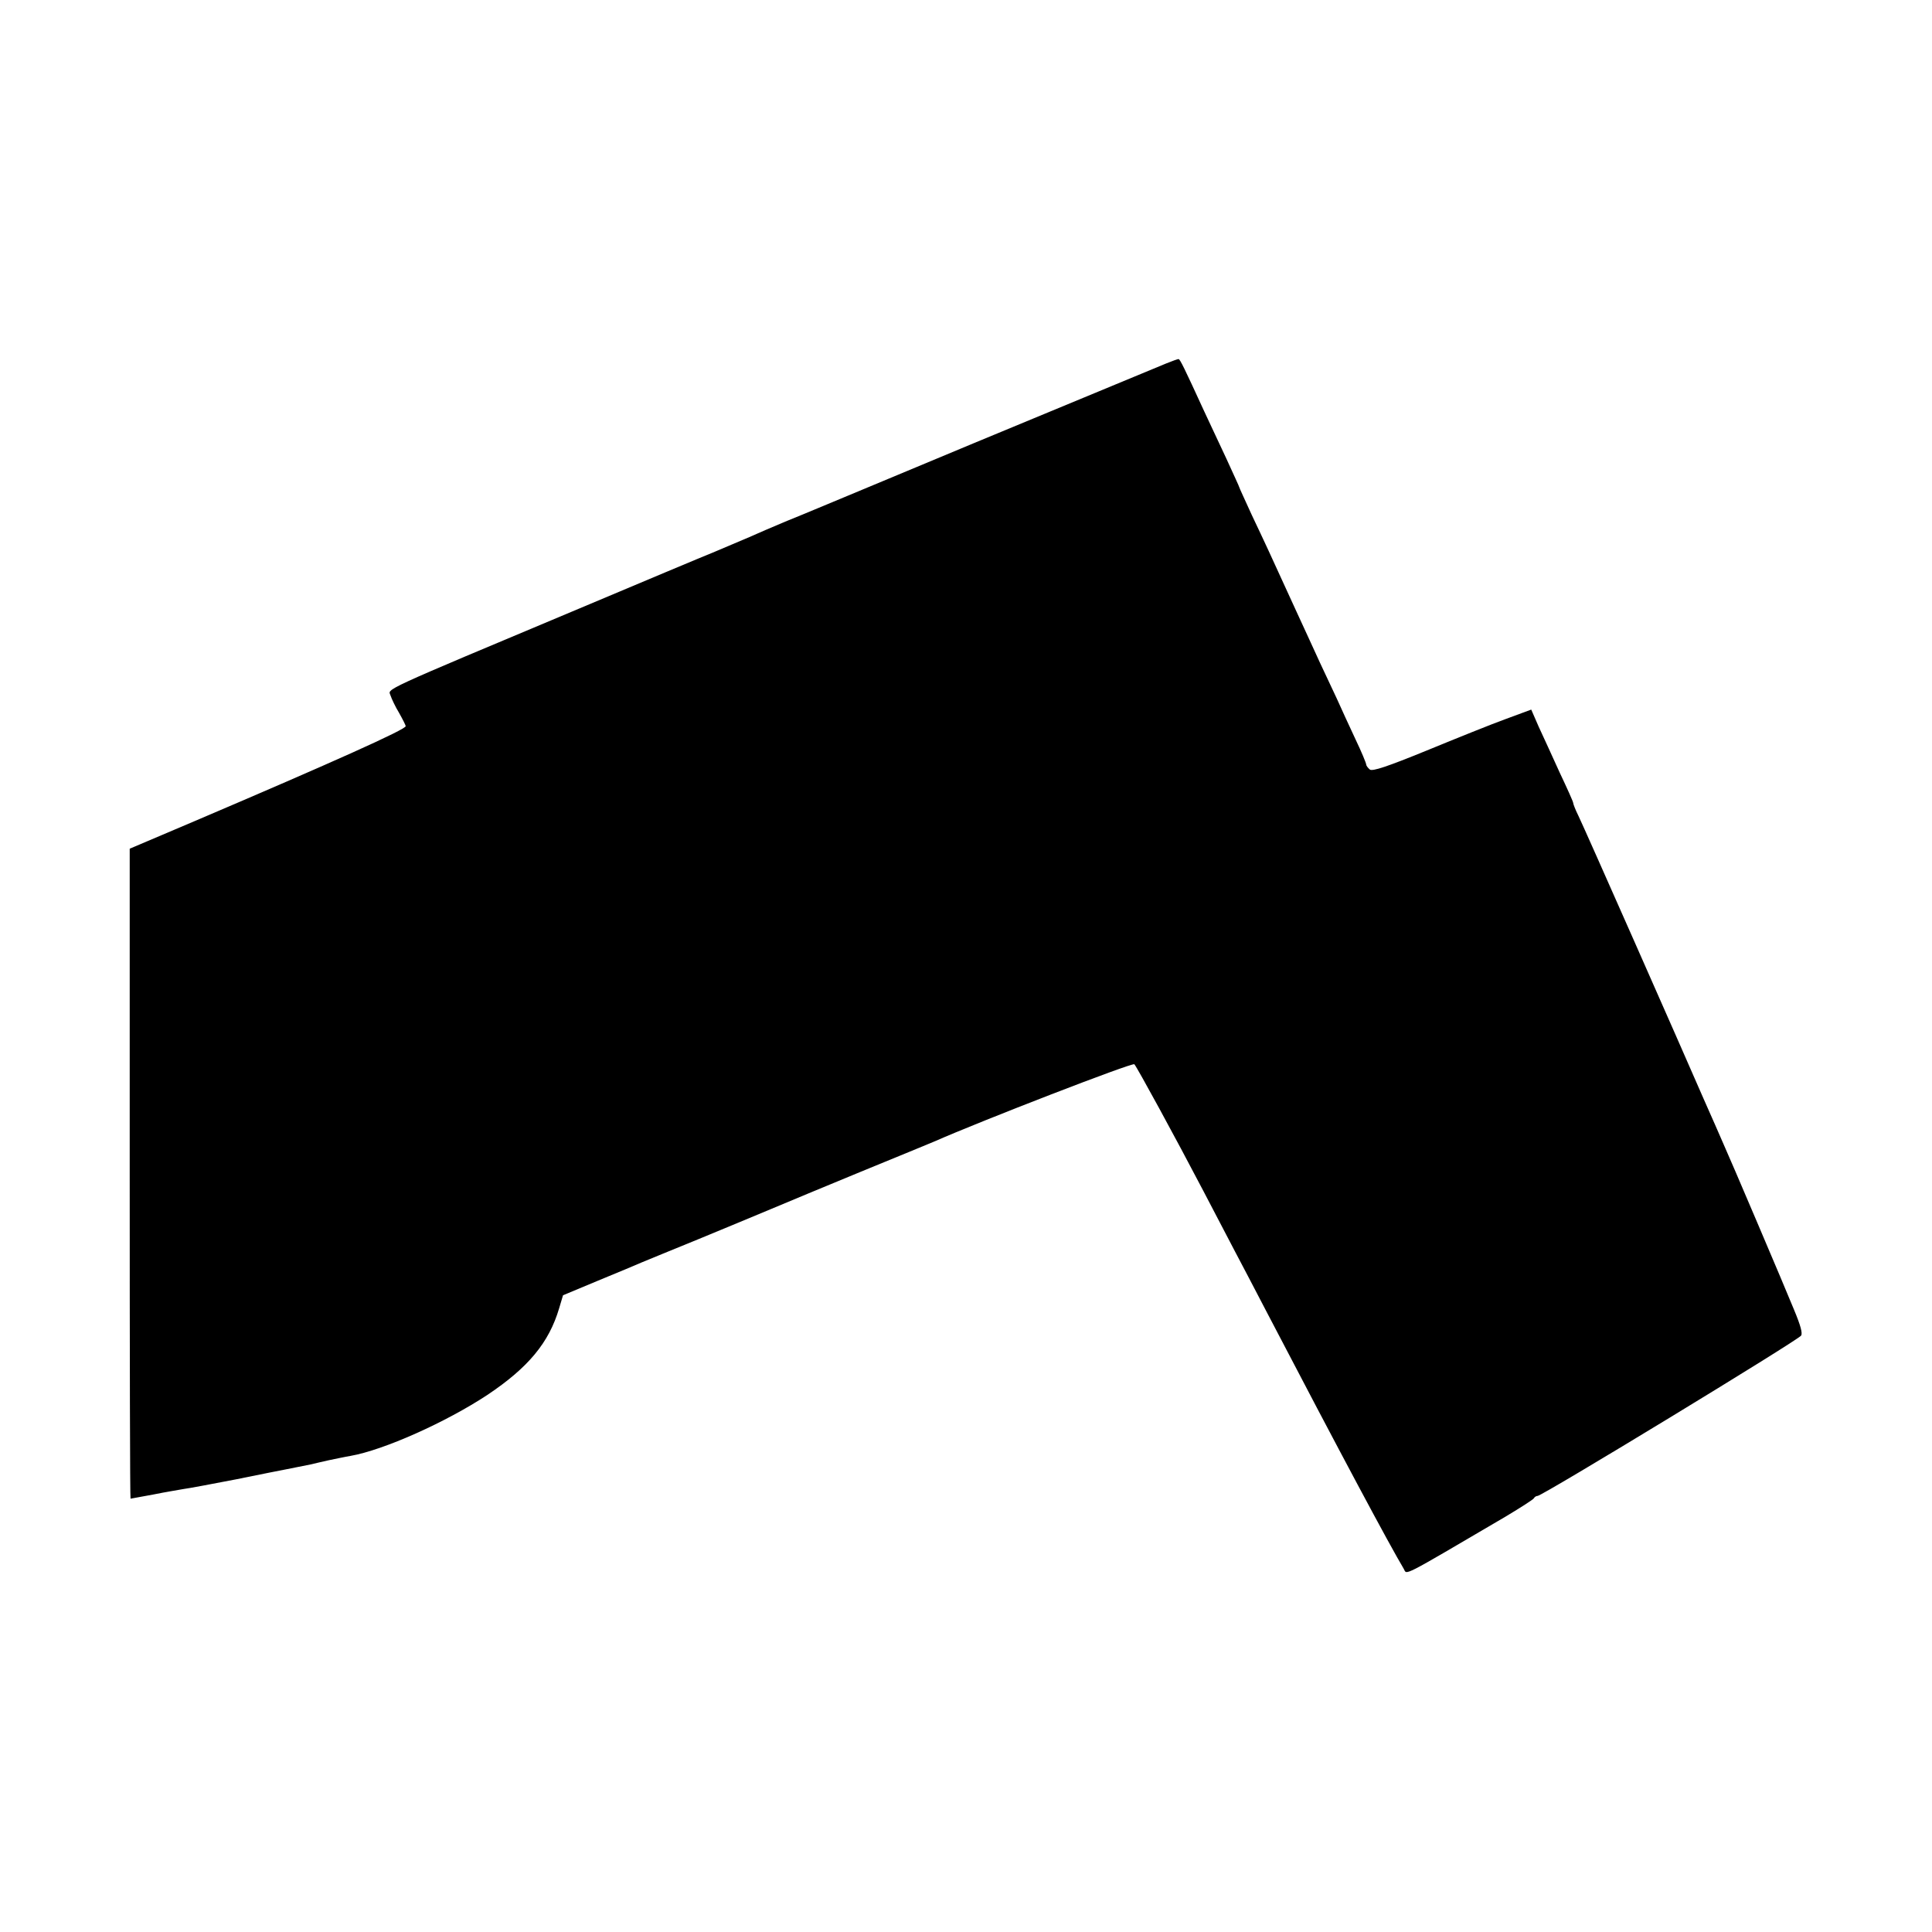 <?xml version="1.0" standalone="no"?>
<!DOCTYPE svg PUBLIC "-//W3C//DTD SVG 20010904//EN"
 "http://www.w3.org/TR/2001/REC-SVG-20010904/DTD/svg10.dtd">
<svg version="1.0" xmlns="http://www.w3.org/2000/svg"
 width="700pt" height="700pt" viewBox="0 0 700 700"
 preserveAspectRatio="xMidYMid meet">
<g transform="translate(0,700) scale(0.1,-0.1)"
fill="#000000" stroke="none">
<path d="M4225 5683 c-22 -9 -335 -139 -695 -288 -360 -150 -668 -279 -685
-285 -47 -20 -97 -41 -130 -56 -16 -7 -73 -31 -125 -53 -52 -21 -266 -111
-475 -199 -753 -316 -708 -296 -700 -322 4 -12 17 -40 31 -63 13 -23 24 -45
24 -48 0 -12 -258 -128 -767 -345 l-233 -99 0 -1177 c0 -648 1 -1178 3 -1178
1 0 38 7 82 15 44 9 94 17 110 20 17 2 102 18 190 35 88 18 169 34 180 36 11
2 31 6 45 9 14 3 34 7 45 9 11 3 40 9 65 15 25 5 61 13 80 16 120 21 346 122
496 221 148 99 223 189 260 314 l14 47 127 53 c71 29 142 59 158 66 17 7 109
45 205 84 96 40 216 89 265 110 50 21 196 82 325 135 129 53 249 102 265 109
170 75 718 287 725 280 10 -11 148 -264 250 -459 40 -77 92 -176 115 -220 23
-44 73 -138 110 -210 274 -525 448 -850 501 -939 13 -22 -18 -38 369 189 55
33 102 63 103 67 2 4 8 8 13 8 17 0 944 564 955 581 5 9 -1 34 -26 94 -32 79
-236 558 -255 599 -12 28 -45 103 -73 166 -79 182 -432 981 -453 1024 -11 22
-19 43 -19 47 0 4 -22 53 -49 110 -26 57 -60 132 -76 166 l-27 62 -92 -34
c-50 -18 -179 -70 -286 -114 -142 -58 -198 -77 -207 -69 -7 6 -13 14 -13 18 0
5 -17 46 -39 92 -21 45 -52 112 -68 148 -17 36 -44 94 -61 130 -16 36 -55 119
-85 185 -100 219 -114 249 -161 348 -25 55 -46 100 -46 102 0 2 -21 47 -46
102 -25 54 -62 132 -81 173 -72 157 -88 190 -93 189 -3 0 -23 -7 -45 -16z"/>
</g>
</svg>
